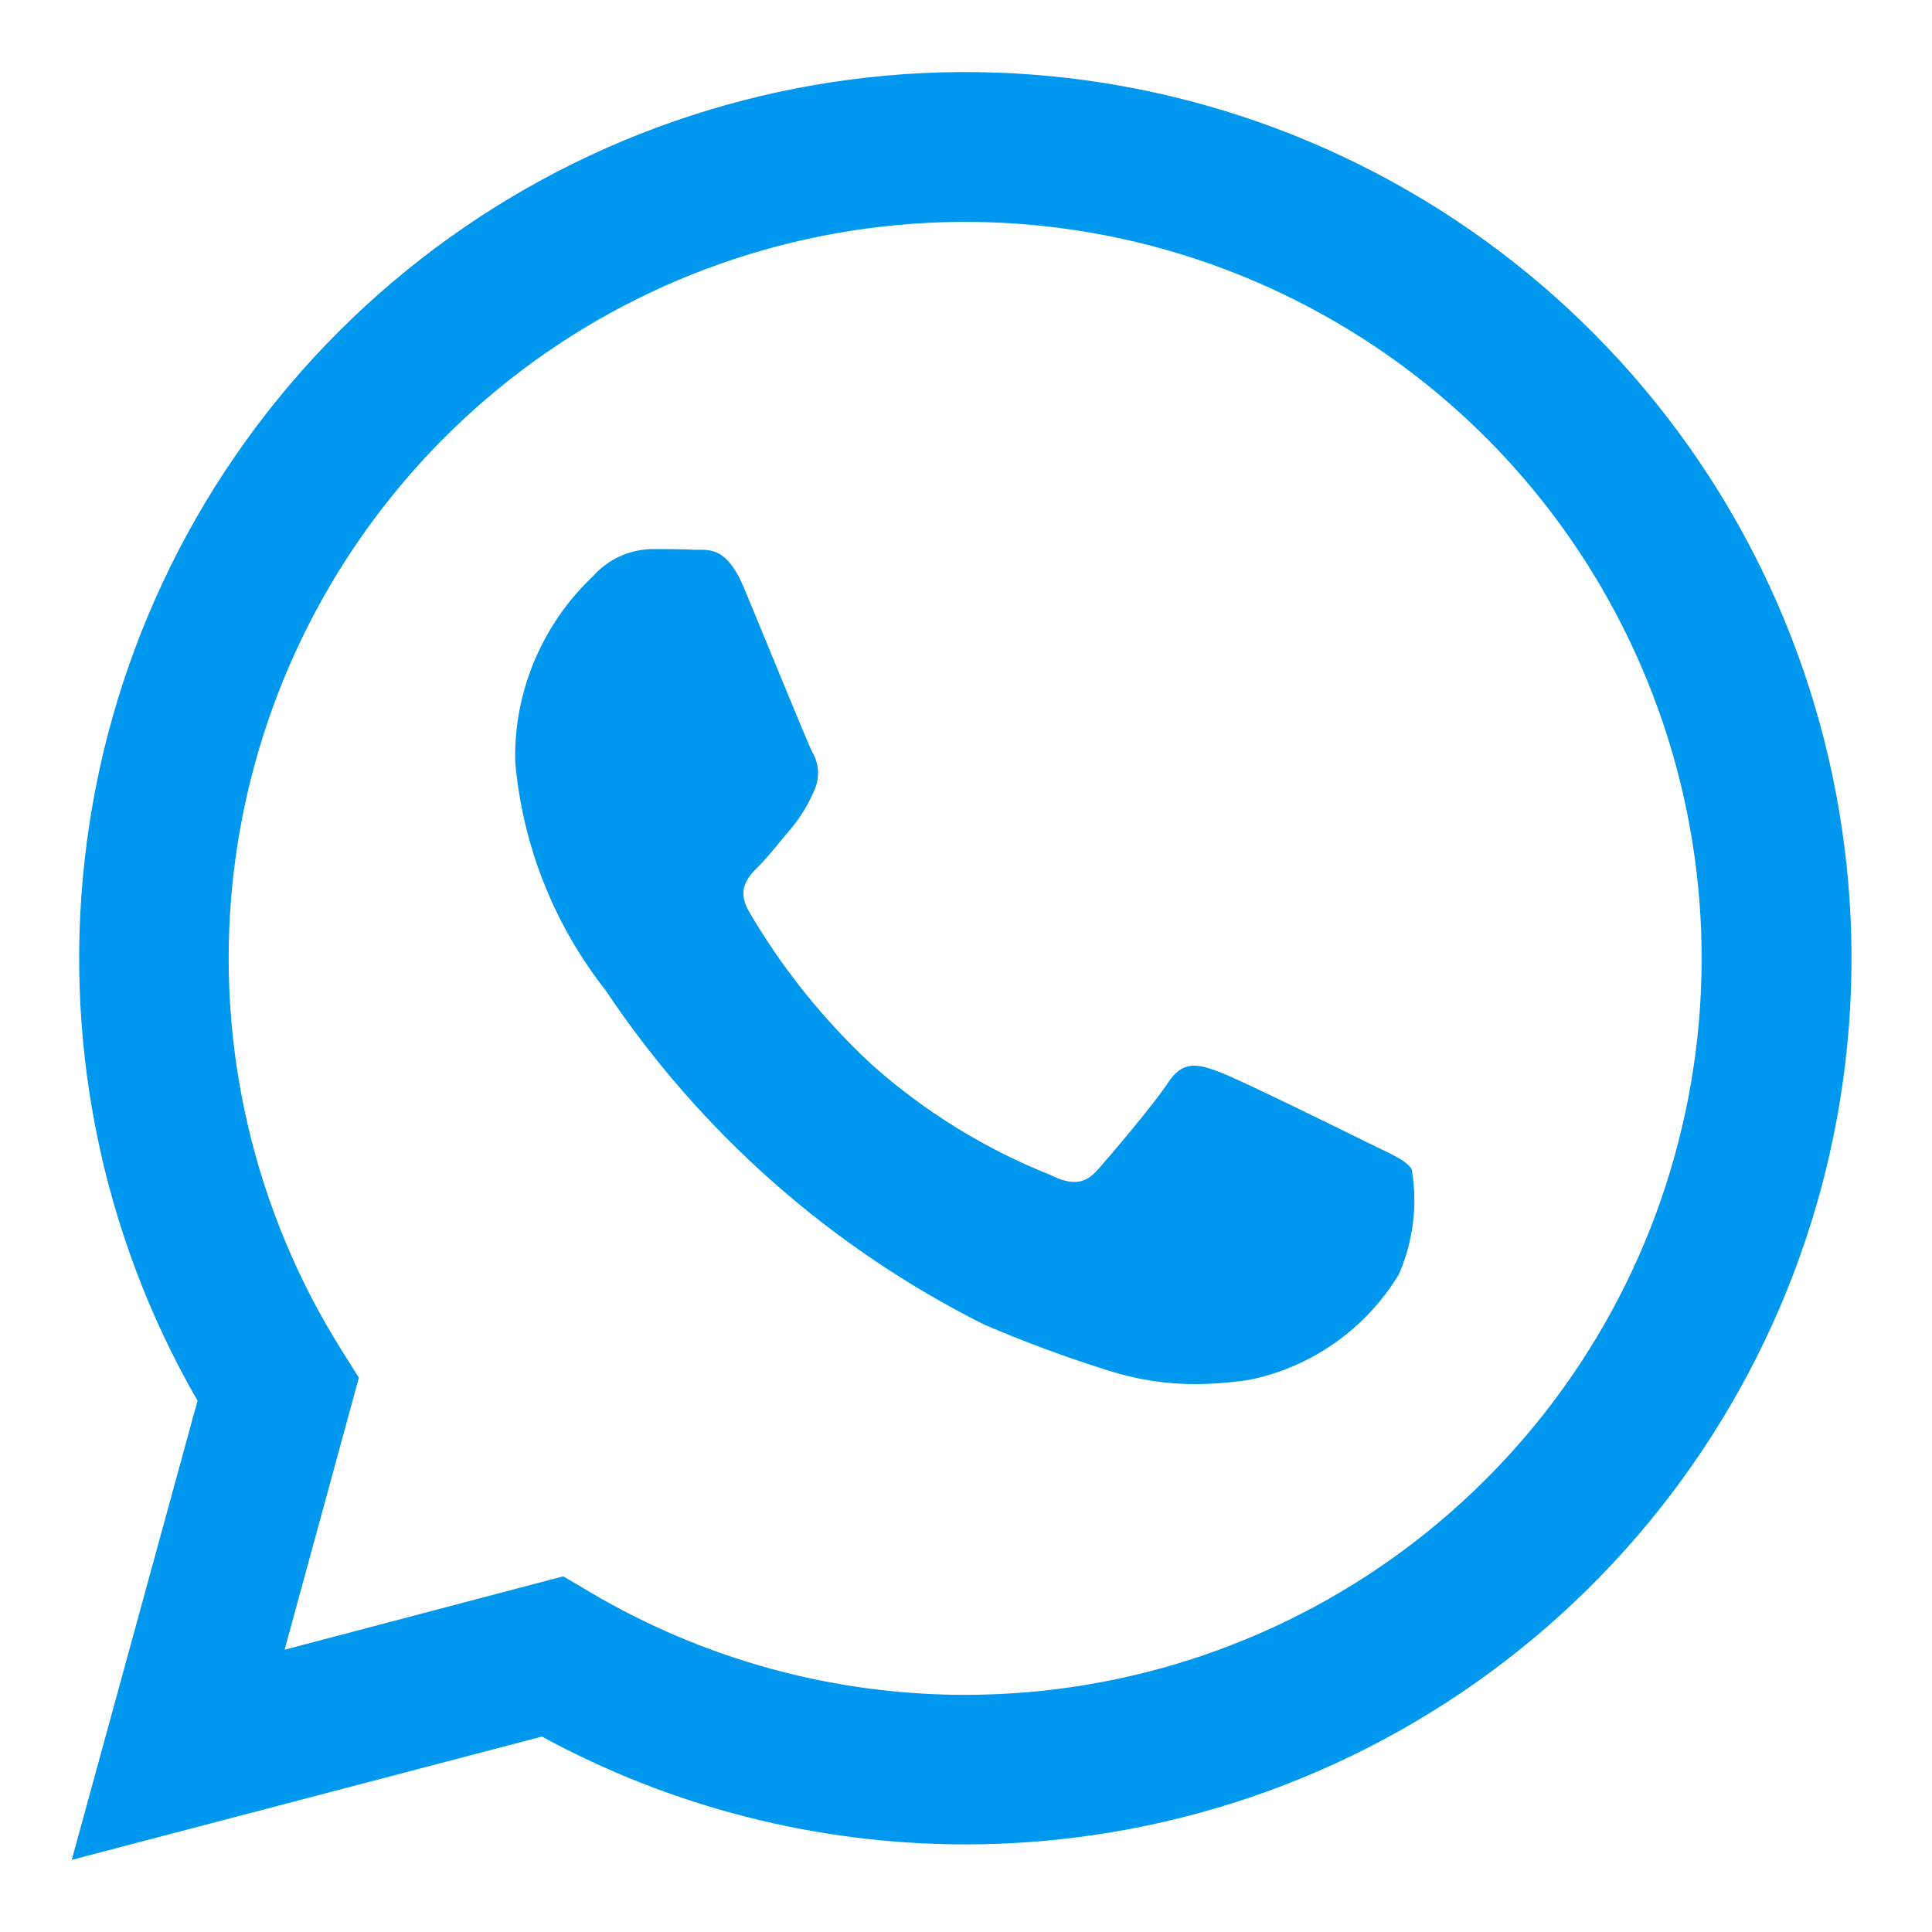 <svg width="20" height="20" viewBox="0 0 20 20" fill="none" xmlns="http://www.w3.org/2000/svg">
<g clip-path="url(#clip0_2416_10522)">
<path d="M2.045 14.5C1.036 12.751 0.634 10.718 0.899 8.716C1.163 6.715 2.081 4.856 3.51 3.429C4.938 2.002 6.798 1.087 8.8 0.824C10.802 0.561 12.834 0.967 14.582 1.977C16.331 2.987 17.697 4.545 18.469 6.411C19.241 8.277 19.377 10.345 18.854 12.295C18.331 14.245 17.18 15.969 15.578 17.198C13.976 18.427 12.013 19.093 9.994 19.093C8.462 19.093 6.955 18.709 5.61 17.977L0.743 19.253L2.045 14.5ZM6.11 16.483C7.285 17.178 8.625 17.545 9.99 17.545C11.681 17.545 13.323 16.984 14.66 15.949C15.996 14.914 16.951 13.464 17.373 11.827C17.796 10.191 17.663 8.46 16.994 6.907C16.326 5.354 15.161 4.068 13.681 3.25C12.202 2.431 10.493 2.128 8.823 2.387C7.152 2.646 5.615 3.453 4.454 4.681C3.292 5.909 2.571 7.488 2.404 9.17C2.238 10.852 2.635 12.542 3.534 13.974L3.715 14.262L2.946 17.078L5.831 16.318L6.11 16.483ZM11.491 14.193C11.047 14.055 10.611 13.894 10.184 13.71C8.601 12.916 7.251 11.723 6.268 10.25C5.732 9.568 5.407 8.744 5.333 7.88C5.326 7.523 5.394 7.169 5.533 6.84C5.671 6.511 5.876 6.214 6.135 5.969C6.212 5.882 6.306 5.811 6.411 5.762C6.516 5.713 6.63 5.687 6.745 5.684C6.899 5.684 7.052 5.684 7.185 5.691H7.237C7.37 5.691 7.537 5.691 7.701 6.084C7.892 6.542 8.351 7.67 8.408 7.785C8.444 7.845 8.465 7.913 8.468 7.984C8.471 8.054 8.457 8.123 8.427 8.187C8.369 8.323 8.292 8.451 8.198 8.566C8.082 8.701 7.957 8.865 7.853 8.968C7.749 9.07 7.619 9.206 7.753 9.435C8.097 10.025 8.527 10.56 9.028 11.024C9.572 11.507 10.195 11.893 10.871 12.162C11.101 12.277 11.235 12.257 11.368 12.105C11.501 11.953 11.941 11.437 12.093 11.206C12.245 10.976 12.398 11.015 12.608 11.091C12.819 11.167 13.945 11.724 14.175 11.837C14.404 11.949 14.554 12.009 14.614 12.104C14.677 12.472 14.63 12.851 14.48 13.194C14.311 13.472 14.086 13.713 13.82 13.901C13.554 14.088 13.252 14.219 12.933 14.284C12.749 14.312 12.563 14.327 12.377 14.328C12.076 14.329 11.777 14.283 11.491 14.193Z" fill="#0097EE"/>
</g>
<defs>
<clipPath id="clip0_2416_10522">
<rect width="20" height="20" fill="white"/>
</clipPath>
</defs>
</svg>
